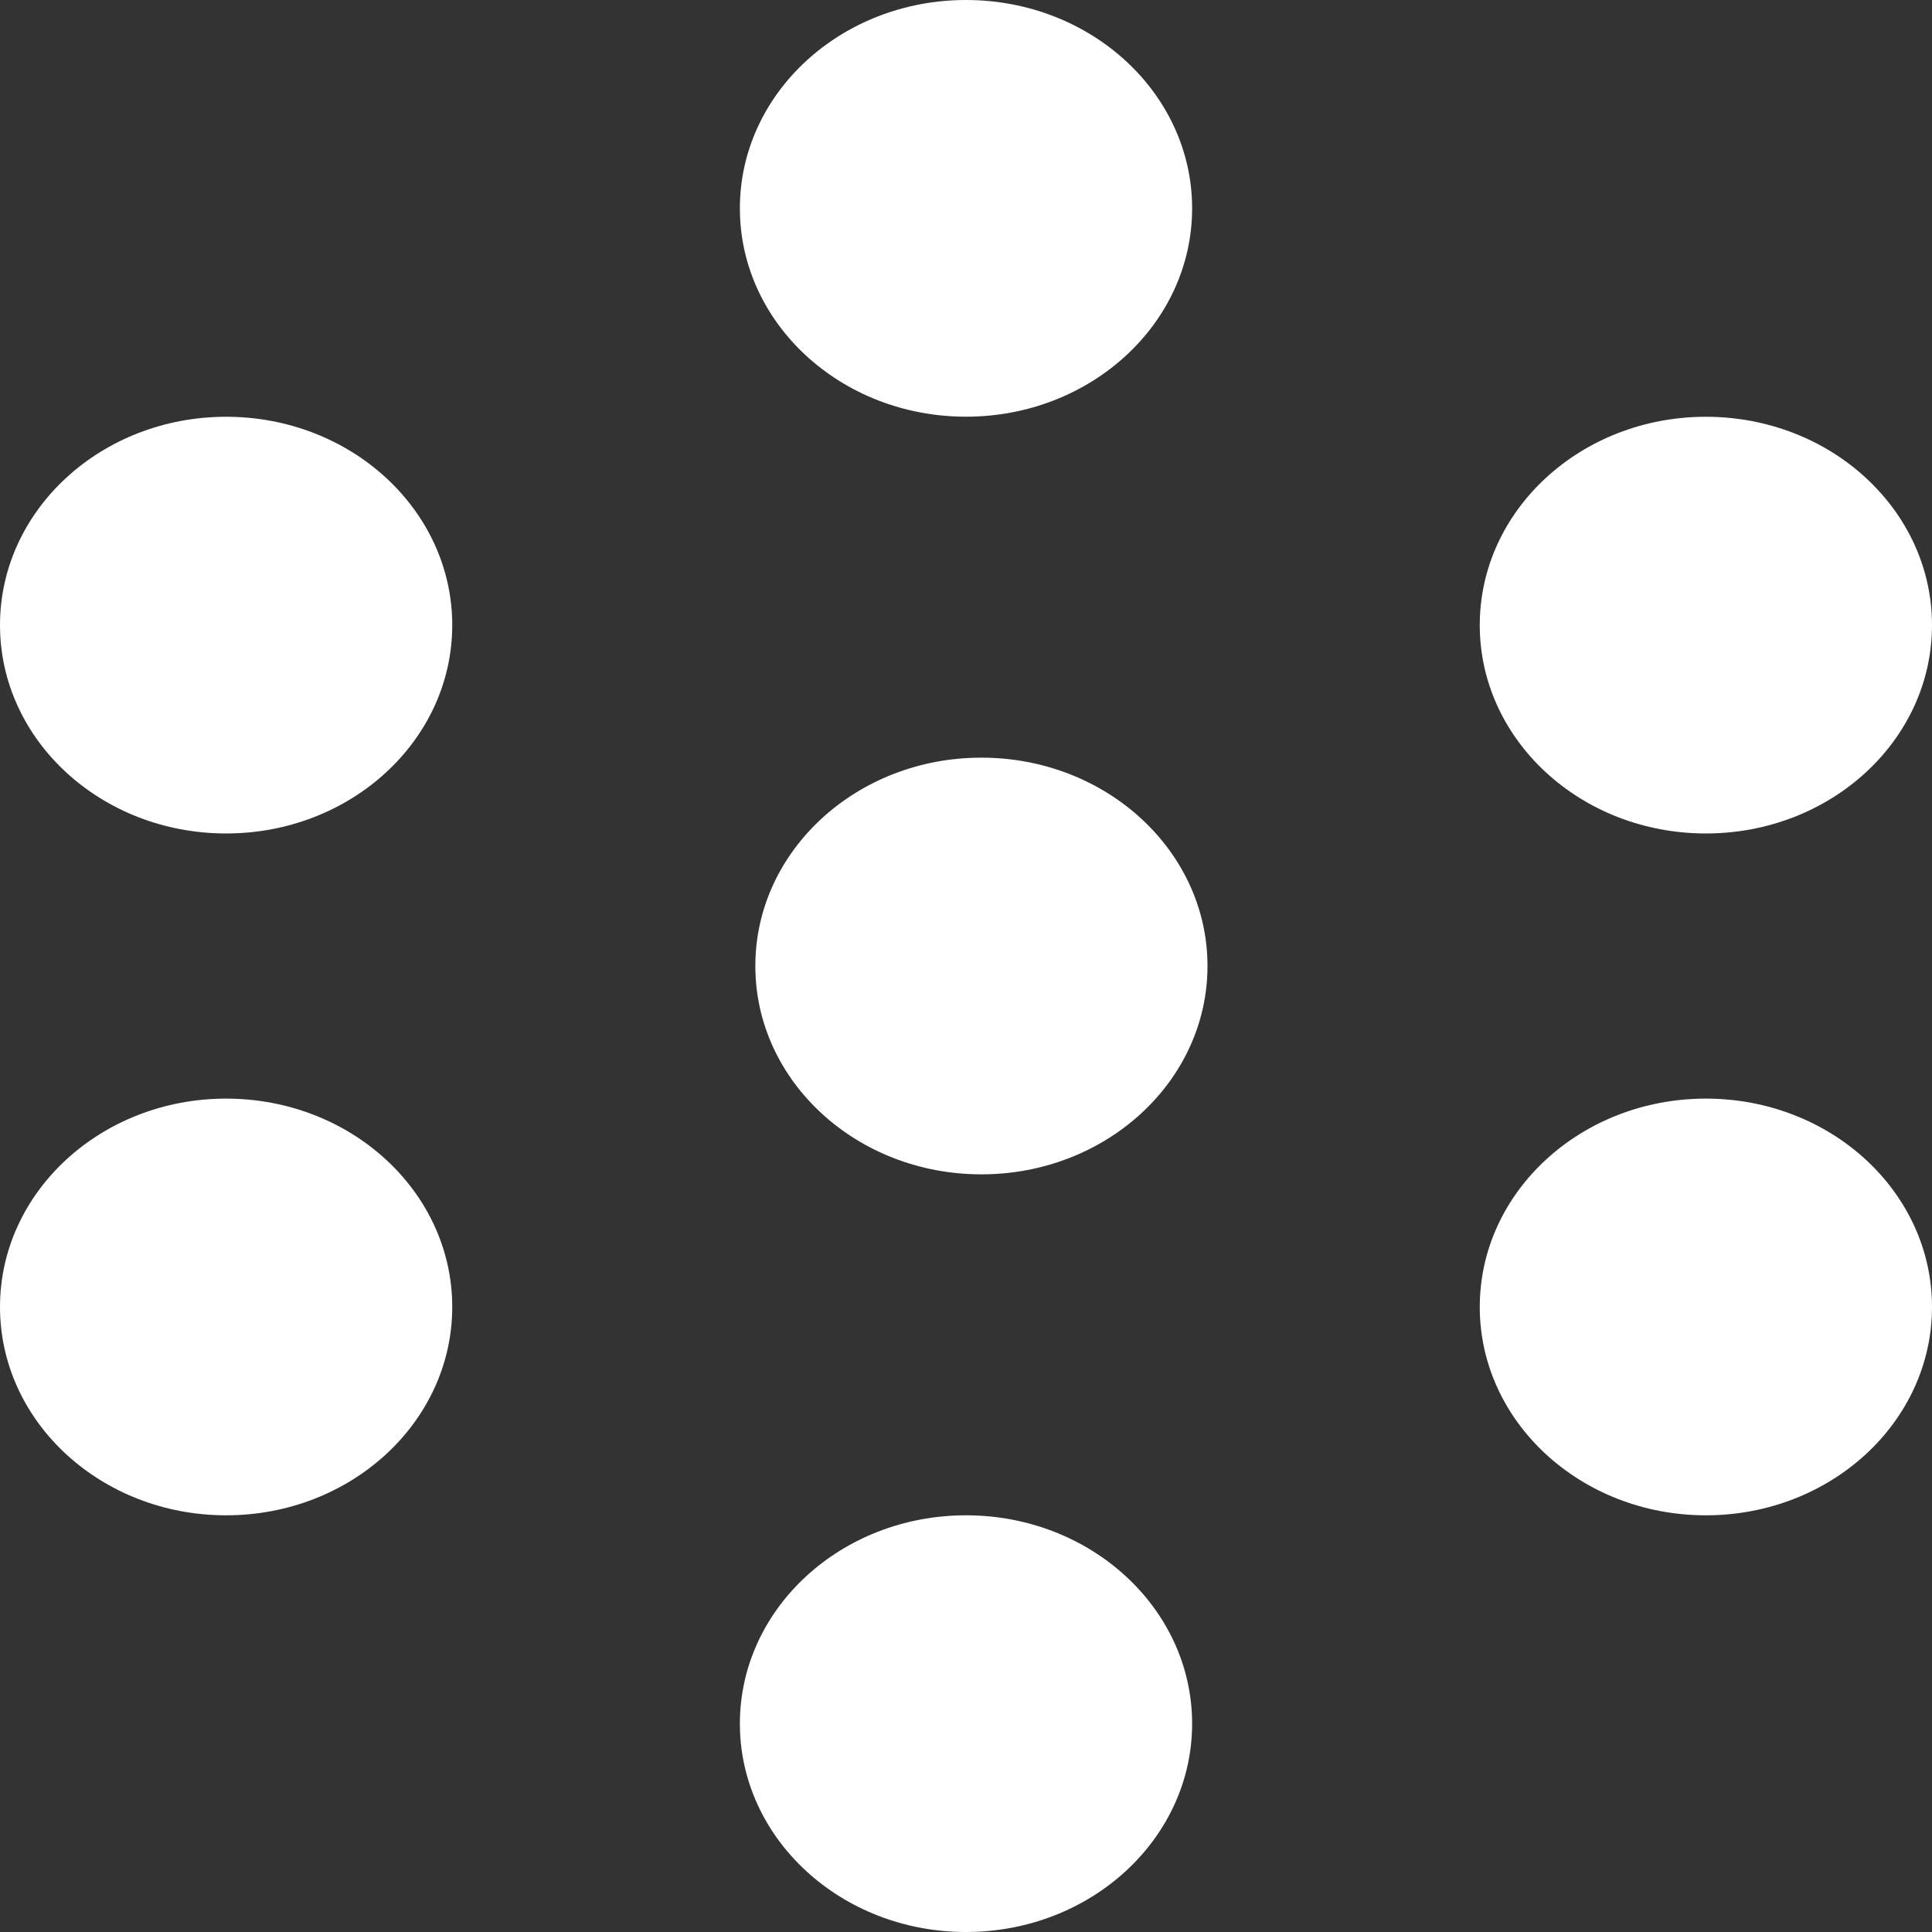 <svg width="25" height="25" viewBox="0 0 25 25" fill="none" xmlns="http://www.w3.org/2000/svg">
<rect x="0" y="0" width="25" height="25" fill="#333333" stroke="none"/>
<ellipse cx="12.5" cy="2.696" rx="2.926" ry="2.696" fill="white"/>
<path d="M15.625 12.5C15.625 13.989 14.315 15.196 12.699 15.196C11.083 15.196 9.774 13.989 9.774 12.5C9.774 11.011 11.083 9.804 12.699 9.804C14.315 9.804 15.625 11.011 15.625 12.5Z" fill="white"/>
<ellipse cx="12.5" cy="22.304" rx="2.926" ry="2.696" fill="white"/>
<ellipse cx="22.074" cy="8.089" rx="2.926" ry="2.696" fill="white"/>
<ellipse cx="2.926" cy="8.089" rx="2.926" ry="2.696" fill="white"/>
<ellipse cx="22.074" cy="16.912" rx="2.926" ry="2.696" fill="white"/>
<ellipse cx="2.926" cy="16.912" rx="2.926" ry="2.696" fill="white"/>
</svg>
